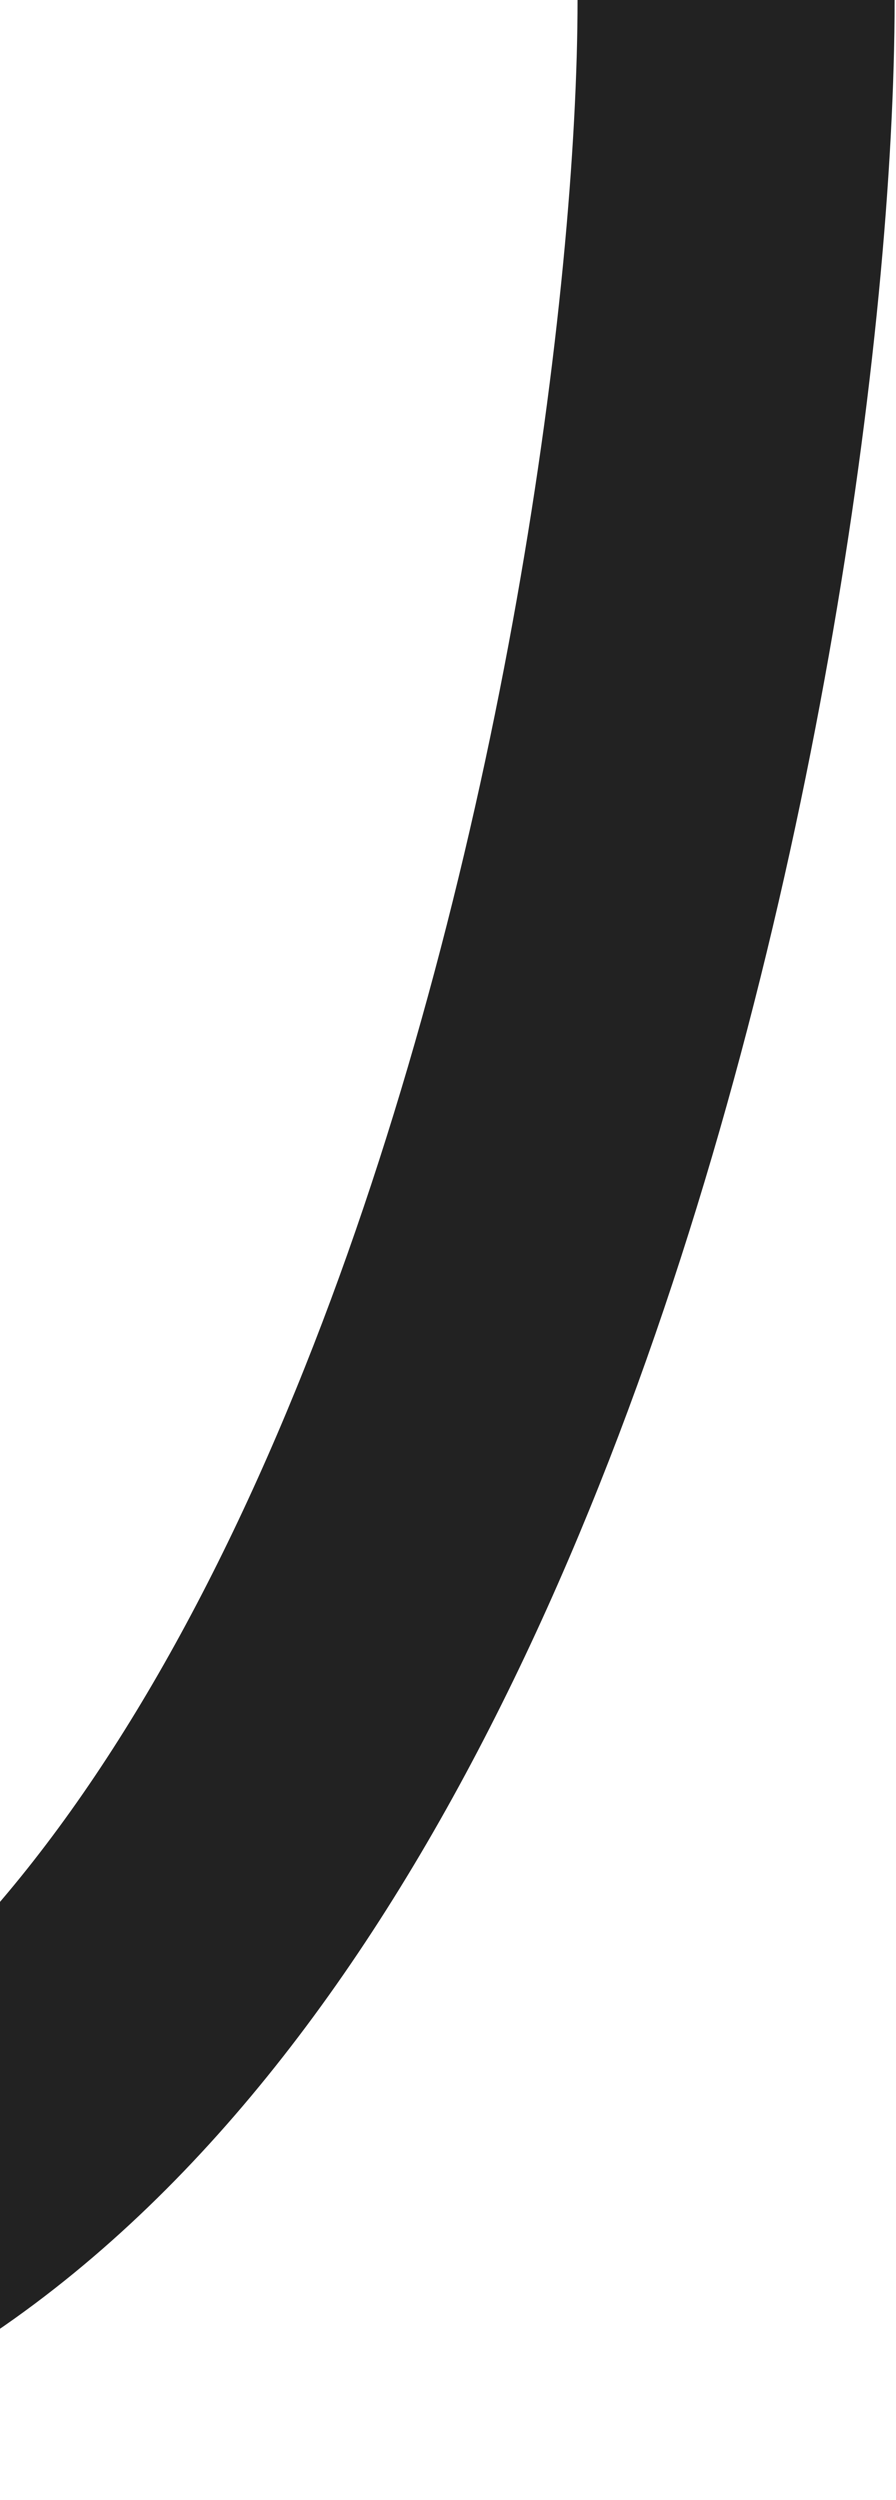 <svg width="414" height="1154" viewBox="0 0 414 1154" fill="none" xmlns="http://www.w3.org/2000/svg">
<path d="M-247.11 1080C197.273 1080 340.11 286.754 340.11 0" stroke="#222222" stroke-width="146.502"/>
</svg>
